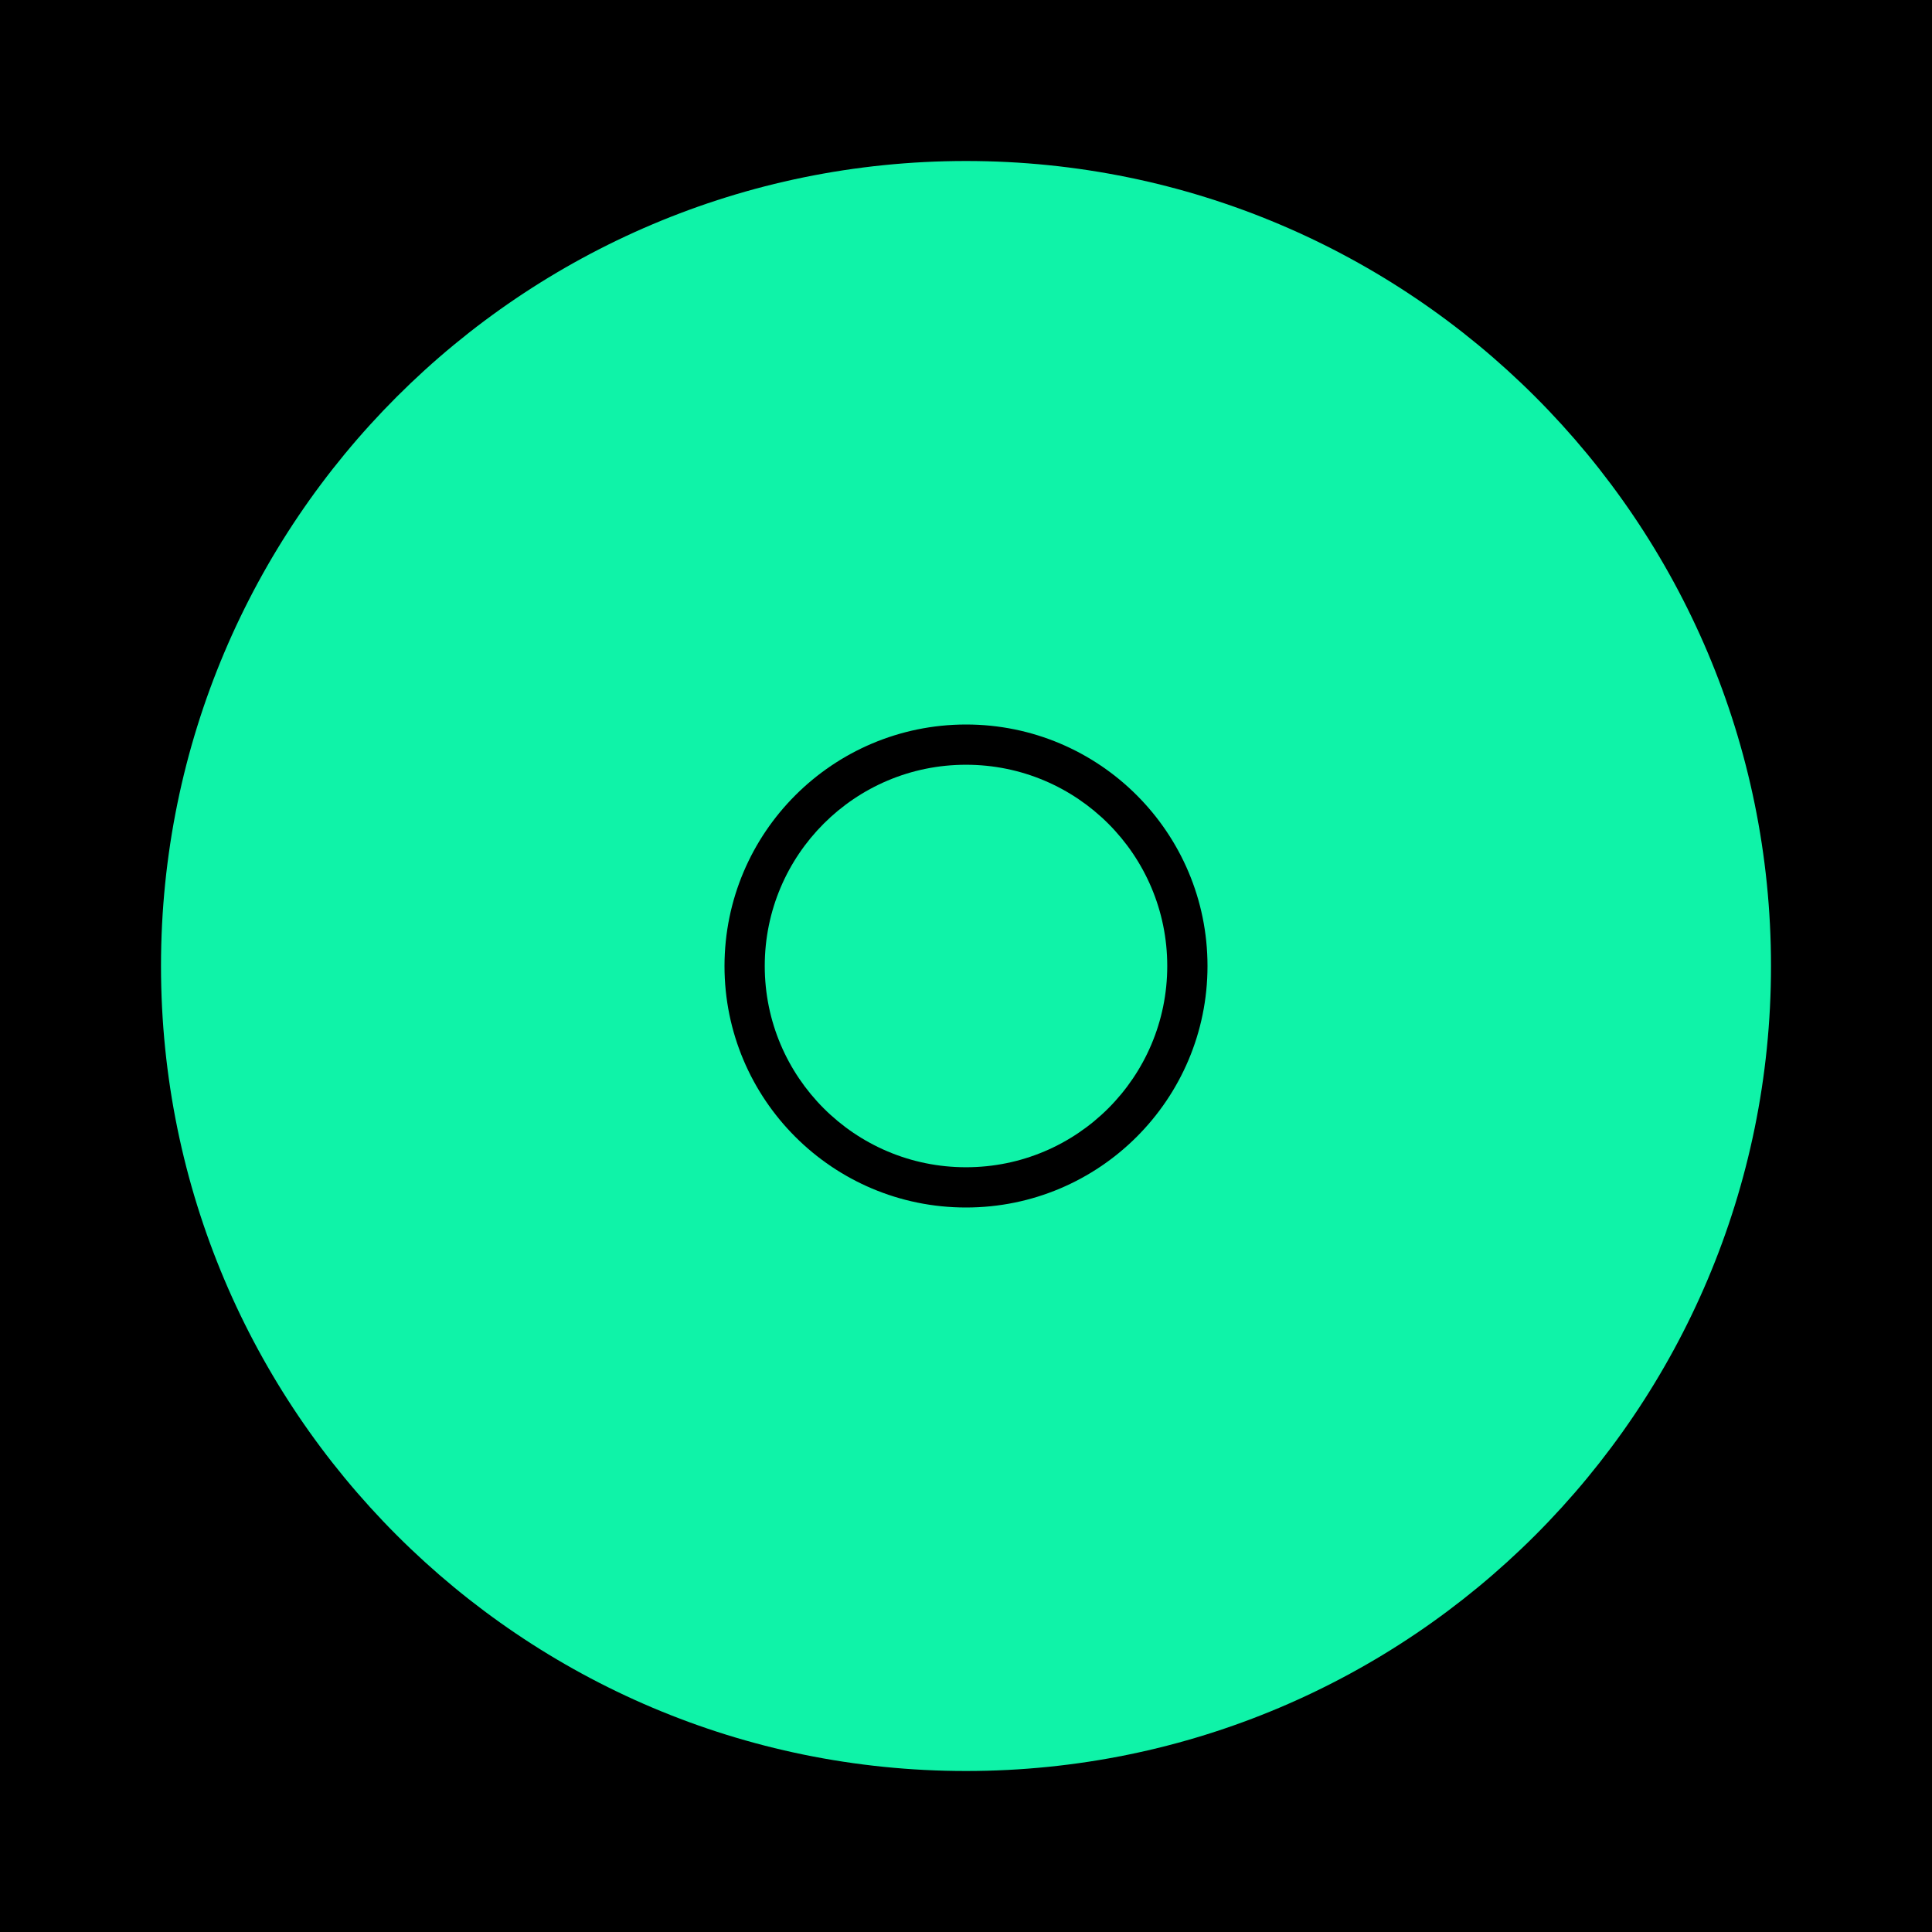 <svg width="60" height="60" viewBox="0 0 60 60" fill="none" xmlns="http://www.w3.org/2000/svg">
<g clip-path="url(#clip0_237_2244)">
<path d="M60 0H0V60H60V0Z" fill="black"/>
<path d="M30 36.25C33.452 36.25 36.25 33.452 36.25 30C36.25 26.548 33.452 23.75 30 23.75C26.548 23.75 23.75 26.548 23.75 30C23.75 33.452 26.548 36.25 30 36.25Z" fill="#0FF3A8"/>
<path d="M55 30C55 43.808 43.808 55 30 55C16.192 55 5 43.808 5 30C5 16.192 16.192 5 30 5C43.808 5 55 16.192 55 30ZM22.5 30C22.5 34.142 25.858 37.5 30 37.5C34.142 37.5 37.5 34.142 37.5 30C37.5 25.858 34.142 22.5 30 22.5C25.859 22.505 22.505 25.859 22.5 30Z" fill="#0FF3A8"/>
</g>
<defs>
<clipPath id="clip0_237_2244">
<rect width="60" height="60" fill="white"/>
</clipPath>
</defs>
</svg>
